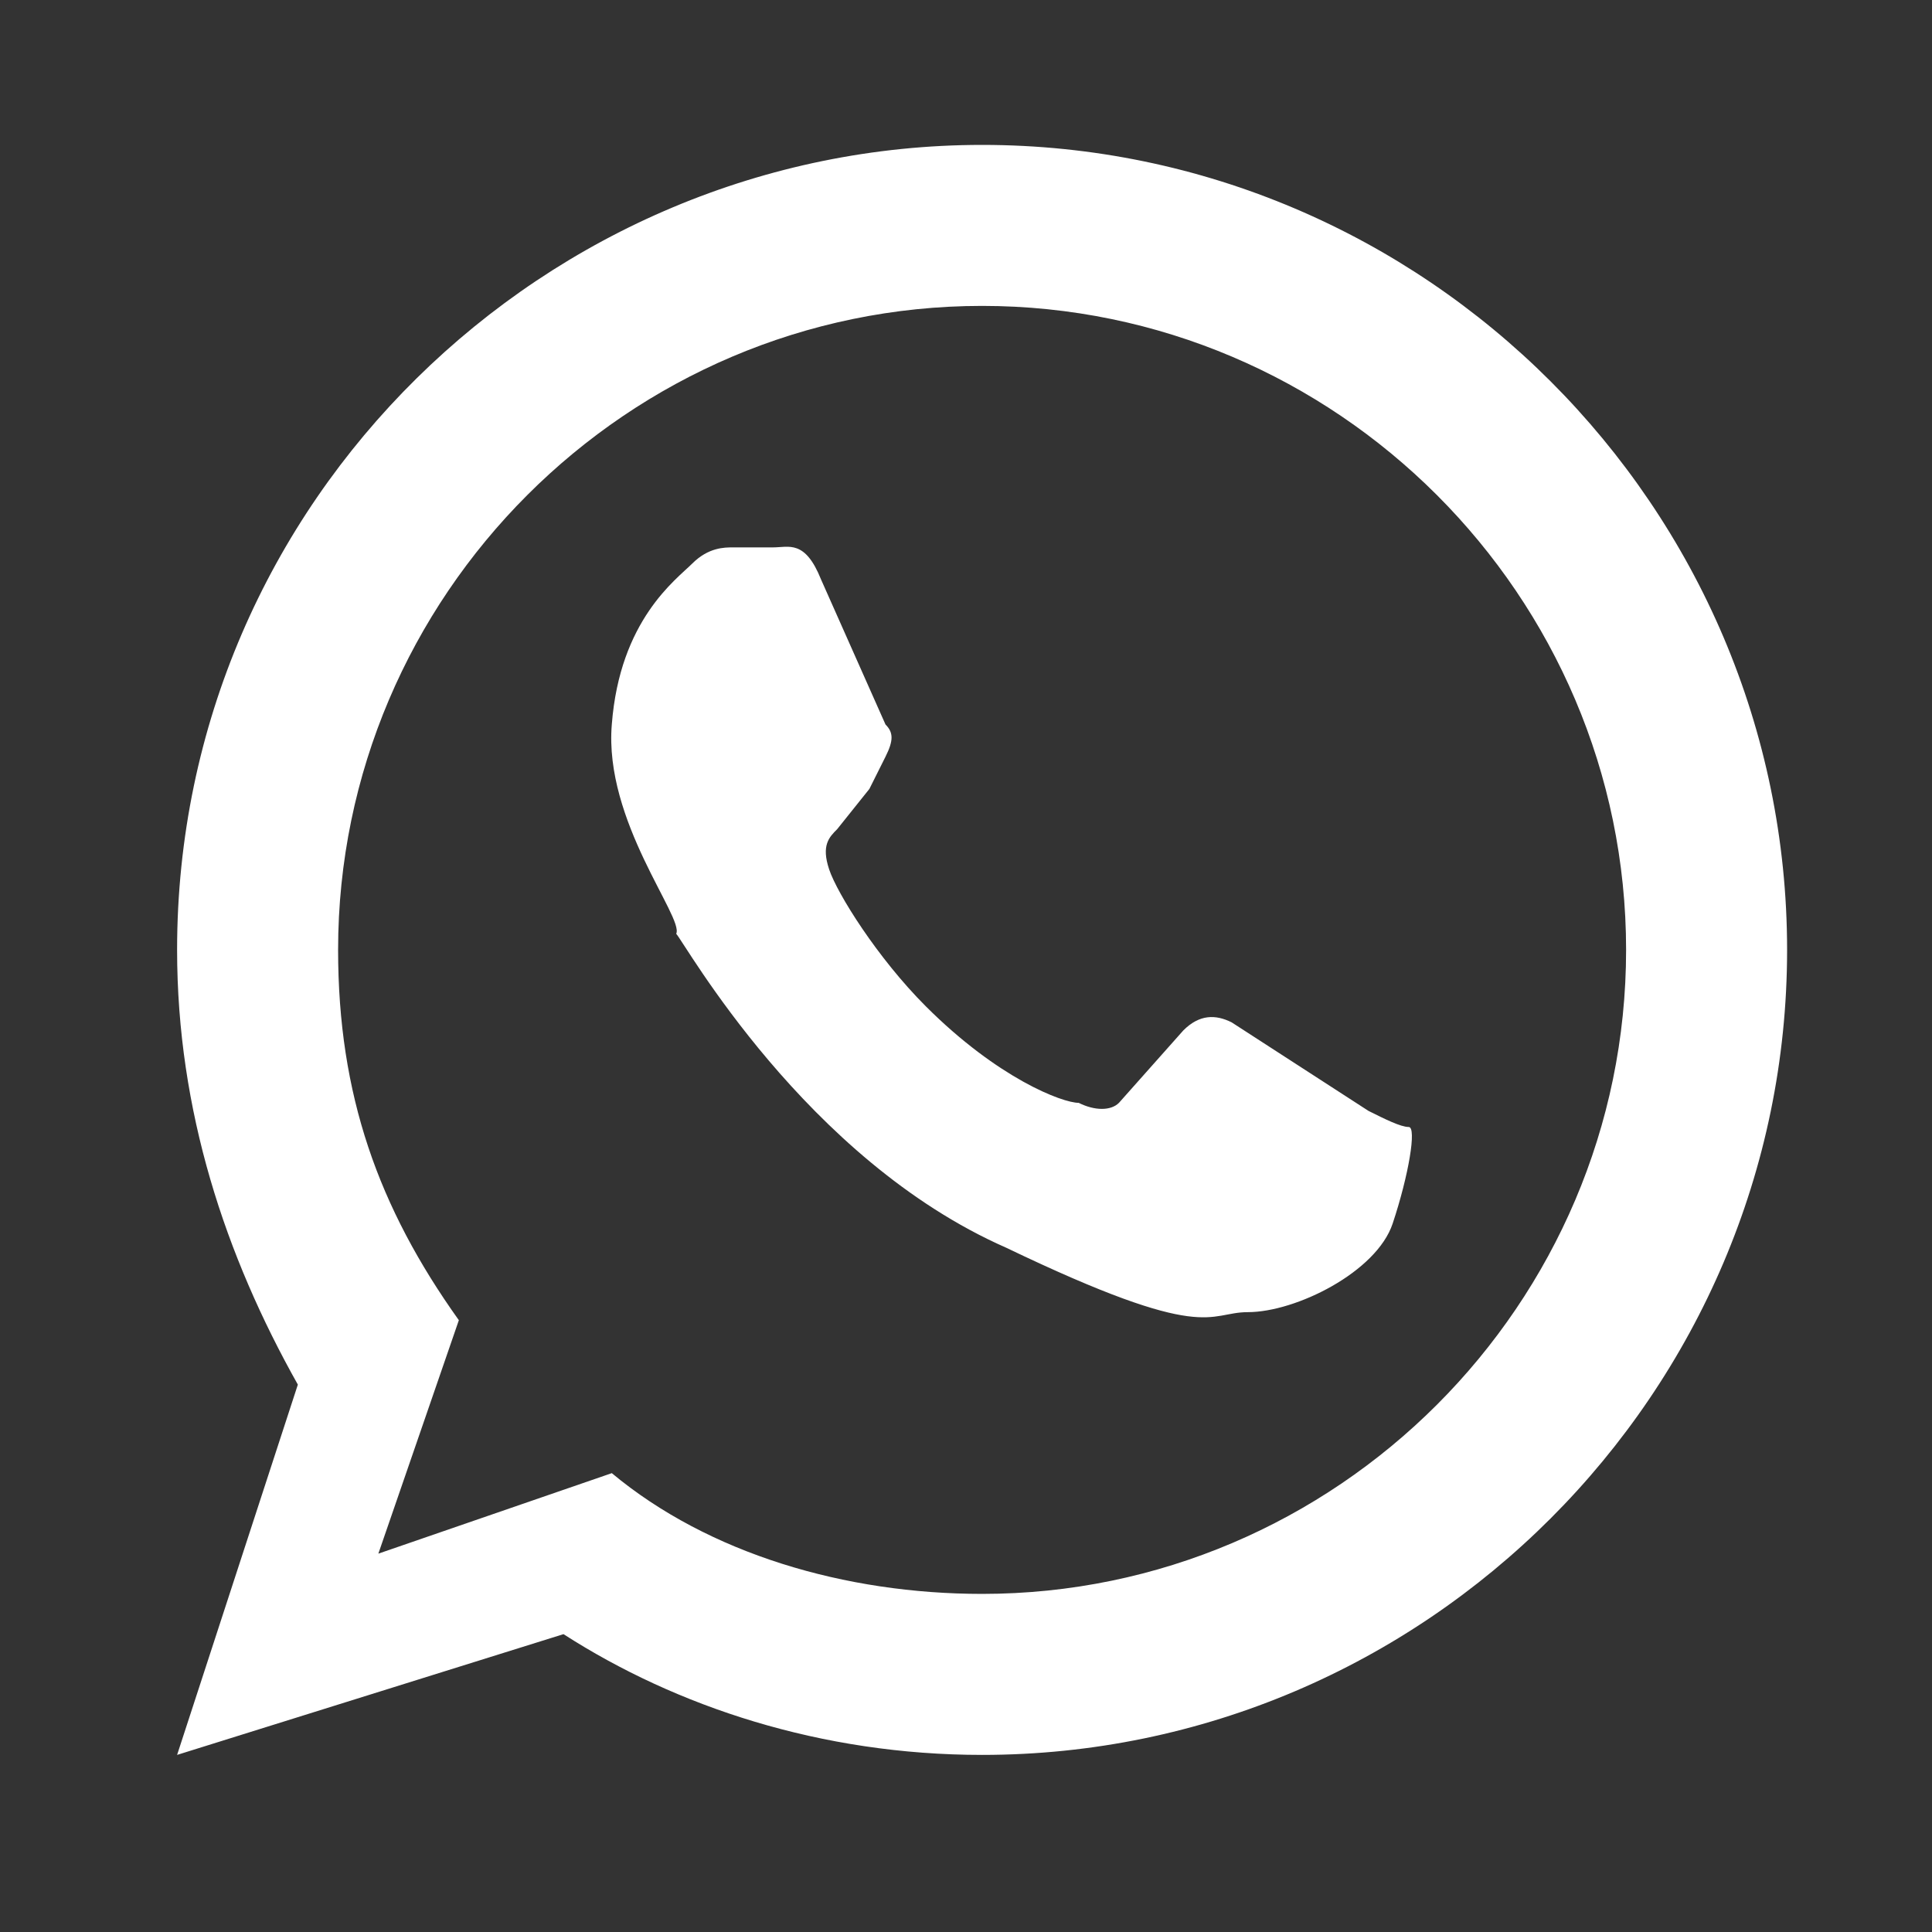 <?xml version="1.0" encoding="utf-8"?>
<!-- Generator: Adobe Illustrator 24.0.3, SVG Export Plug-In . SVG Version: 6.00 Build 0)  -->
<svg version="1.1" id="Layer_1" xmlns="http://www.w3.org/2000/svg" xmlns:xlink="http://www.w3.org/1999/xlink" x="0px" y="0px"
	 viewBox="0 0 24 24" style="enable-background:new 0 0 24 24;" xml:space="preserve">
<rect x="0" y="0" width="24" height="24" fill="#333333" stroke="none"/>
<style type="text/css">
	.st0{fill:none;}
	.st1{fill:#FFFFFF;}
</style>
<rect class="st0" width="24" height="24"/>
<path class="st1" d="M17,13.8c0.2,0.1,0.4,0.2,0.5,0.2c0.1,0,0,0.6-0.2,1.2s-1.2,1.1-1.8,1.1c-0.5,0-0.5,0.4-3-0.8
	c-2.5-1.1-4-3.8-4.1-3.9c0.1-0.2-0.9-1.4-0.8-2.6c0.1-1.3,0.8-1.8,1-2C8.8,6.8,9,6.8,9.1,6.8h0.5c0.2,0,0.4-0.1,0.6,0.4L11,9
	c0.1,0.1,0.1,0.2,0,0.4l-0.2,0.4l-0.4,0.5c-0.1,0.1-0.2,0.2-0.1,0.5s0.6,1.1,1.2,1.7c0.9,0.9,1.7,1.2,1.9,1.2c0.2,0.1,0.4,0.1,0.5,0
	l0.8-0.9c0.2-0.2,0.4-0.2,0.6-0.1L17,13.8 M12.2,1.8c5.5,0,10,4.5,10,10s-4.5,10-10,10c-2,0-3.8-0.6-5.2-1.5l-4.8,1.5l1.5-4.6
	c-0.9-1.6-1.5-3.4-1.5-5.4C2.2,6.2,6.8,1.8,12.2,1.8 M12.2,3.8c-4.4,0-8,3.6-8,8c0,1.8,0.5,3.2,1.5,4.6l-1,2.9l2.9-1
	c1.2,1,2.9,1.5,4.6,1.5c4.4,0,8-3.6,8-8S16.6,3.8,12.2,3.8z"/>
</svg>
